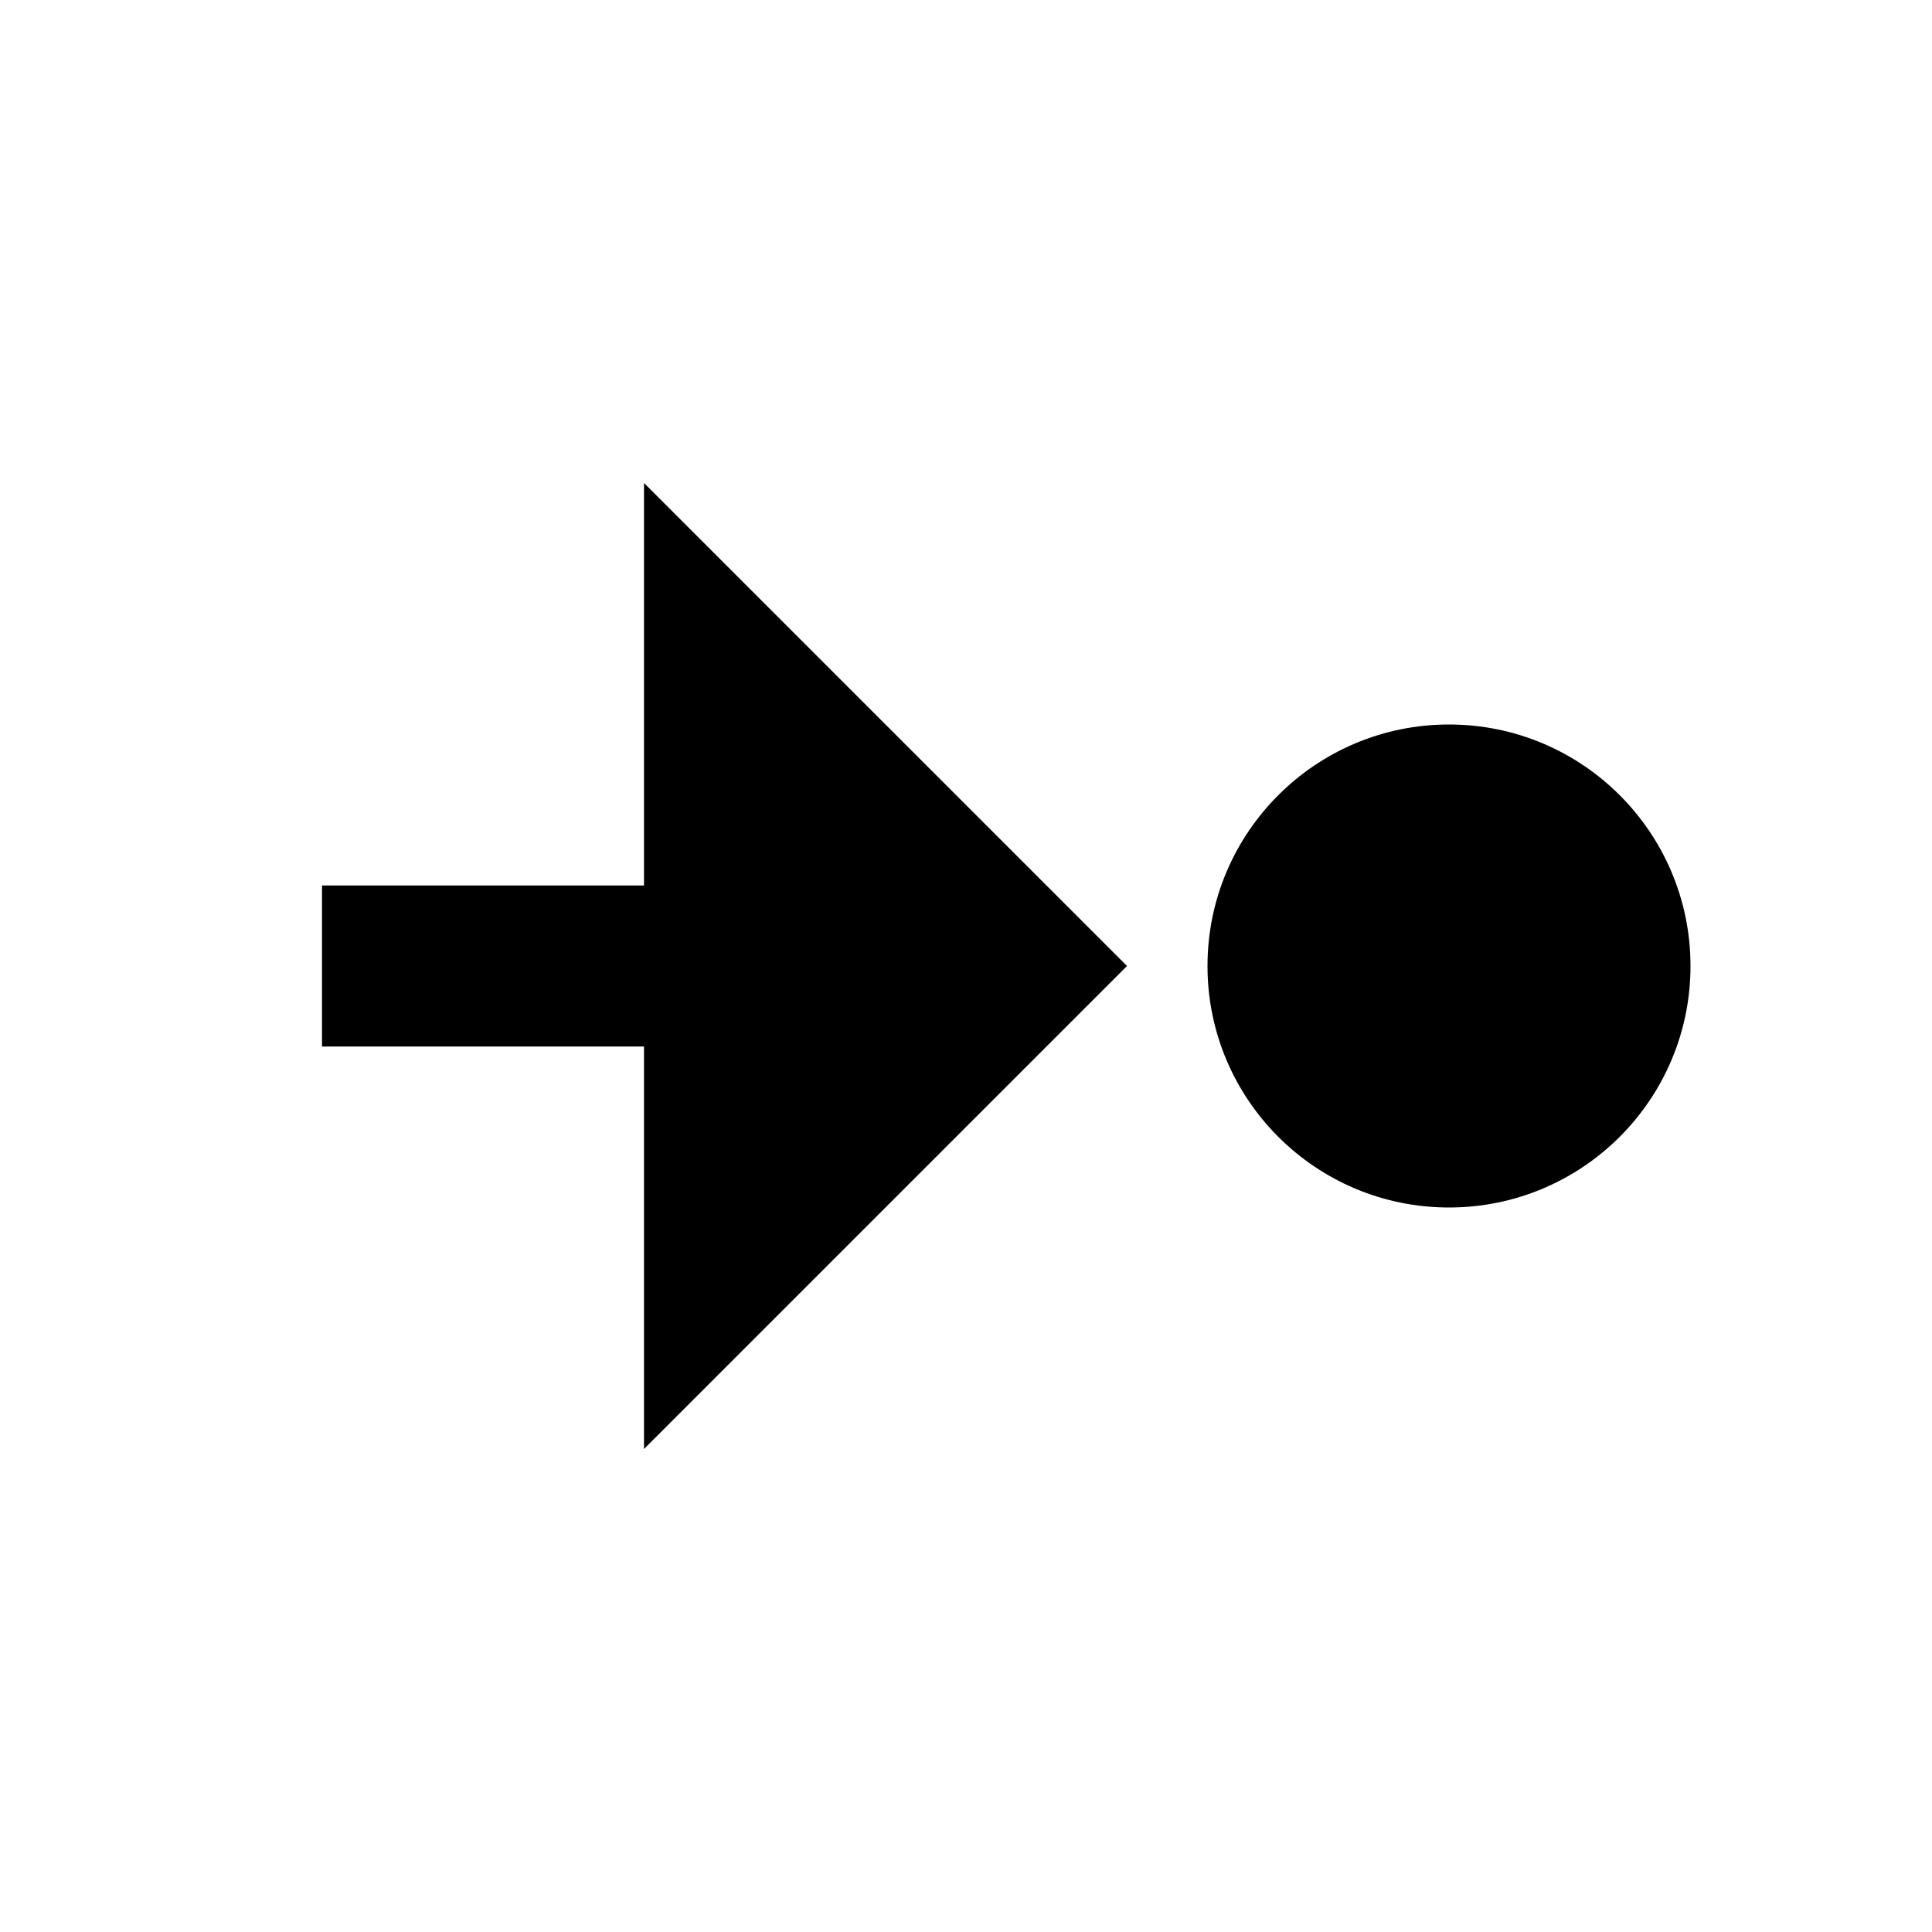 <svg id="Layer_1" data-name="Layer 1" xmlns="http://www.w3.org/2000/svg" viewBox="0 0 24 24"><title>icons</title><circle cx="18" cy="12" r="3"/><polygon points="14 12 8 6 8 11 4 11 4 13 8 13 8 18 14 12"/></svg>